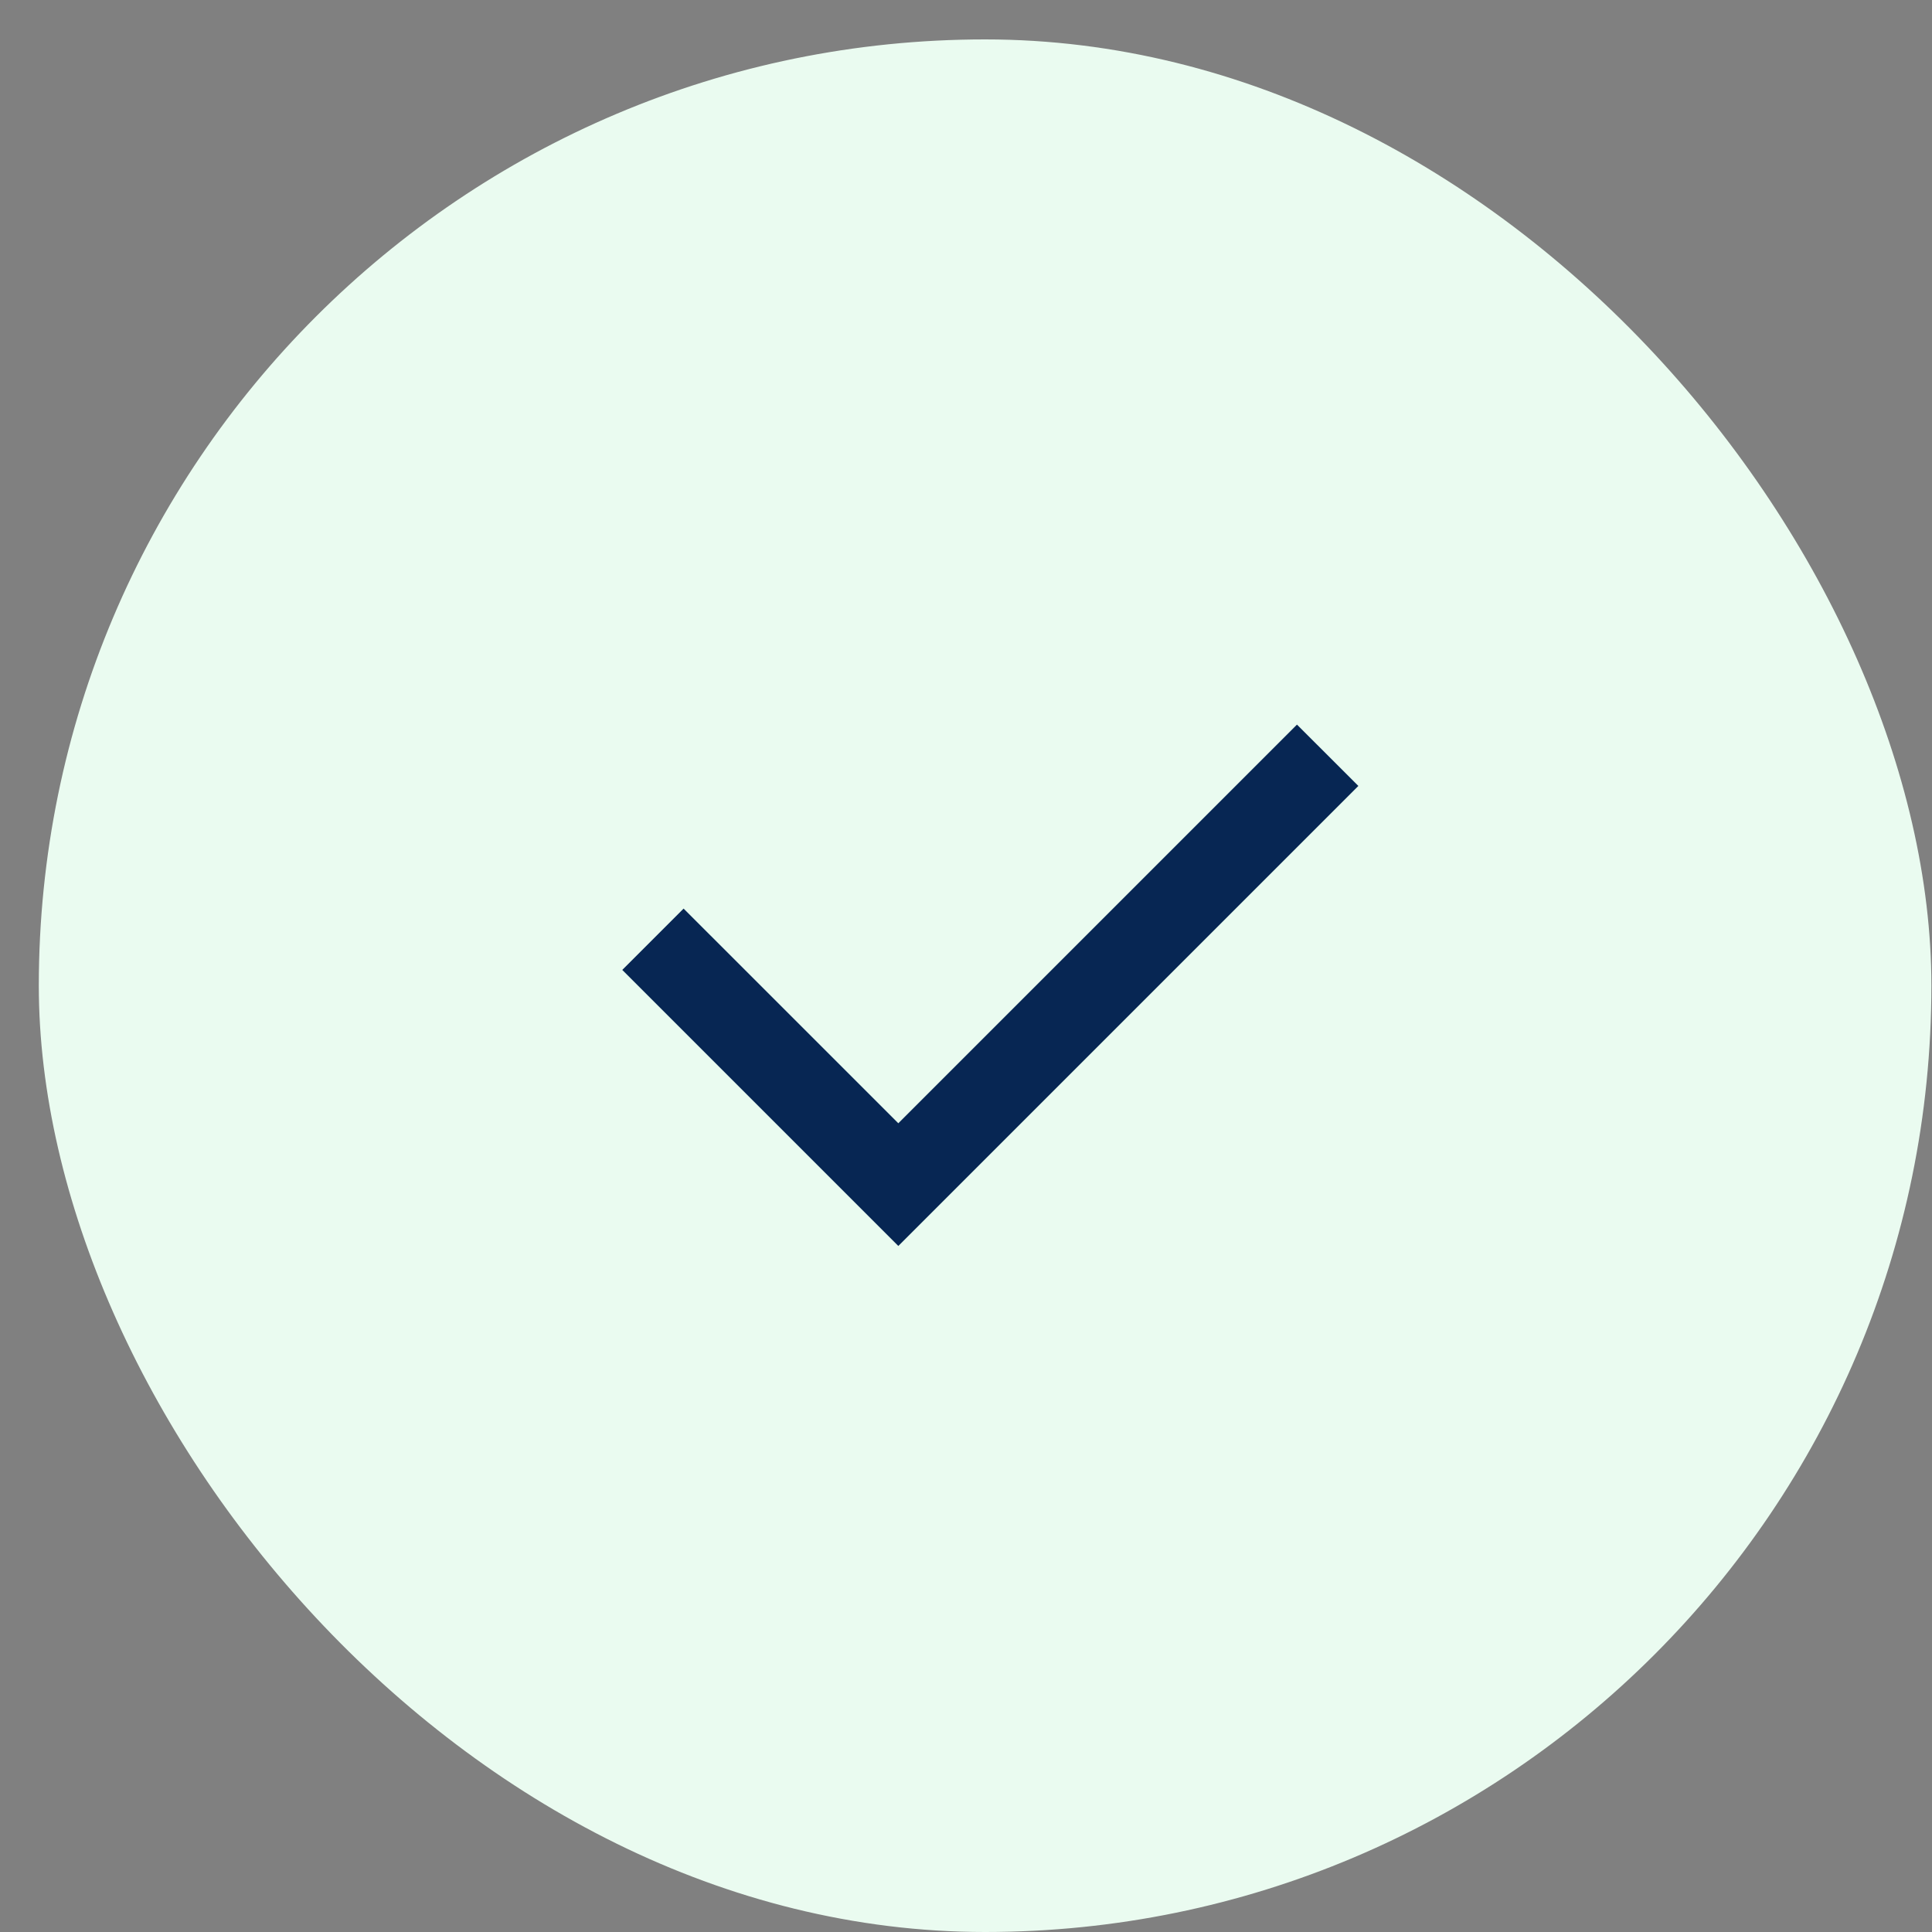 <svg xmlns="http://www.w3.org/2000/svg" width="35" height="35" viewBox="0 0 35 35" fill="none"><rect x="0" y="0" width="35" height="35" fill="#808080" stroke="none"/><rect x="0.703" y="0.714" width="34.286" height="34.286" rx="17.143" fill="#EAFBF0"/><path d="M16.274 20.349L23.496 13.127L24.608 14.238L16.274 22.572L11.273 17.571L12.384 16.46L16.274 20.349Z" fill="#072653"/></svg>